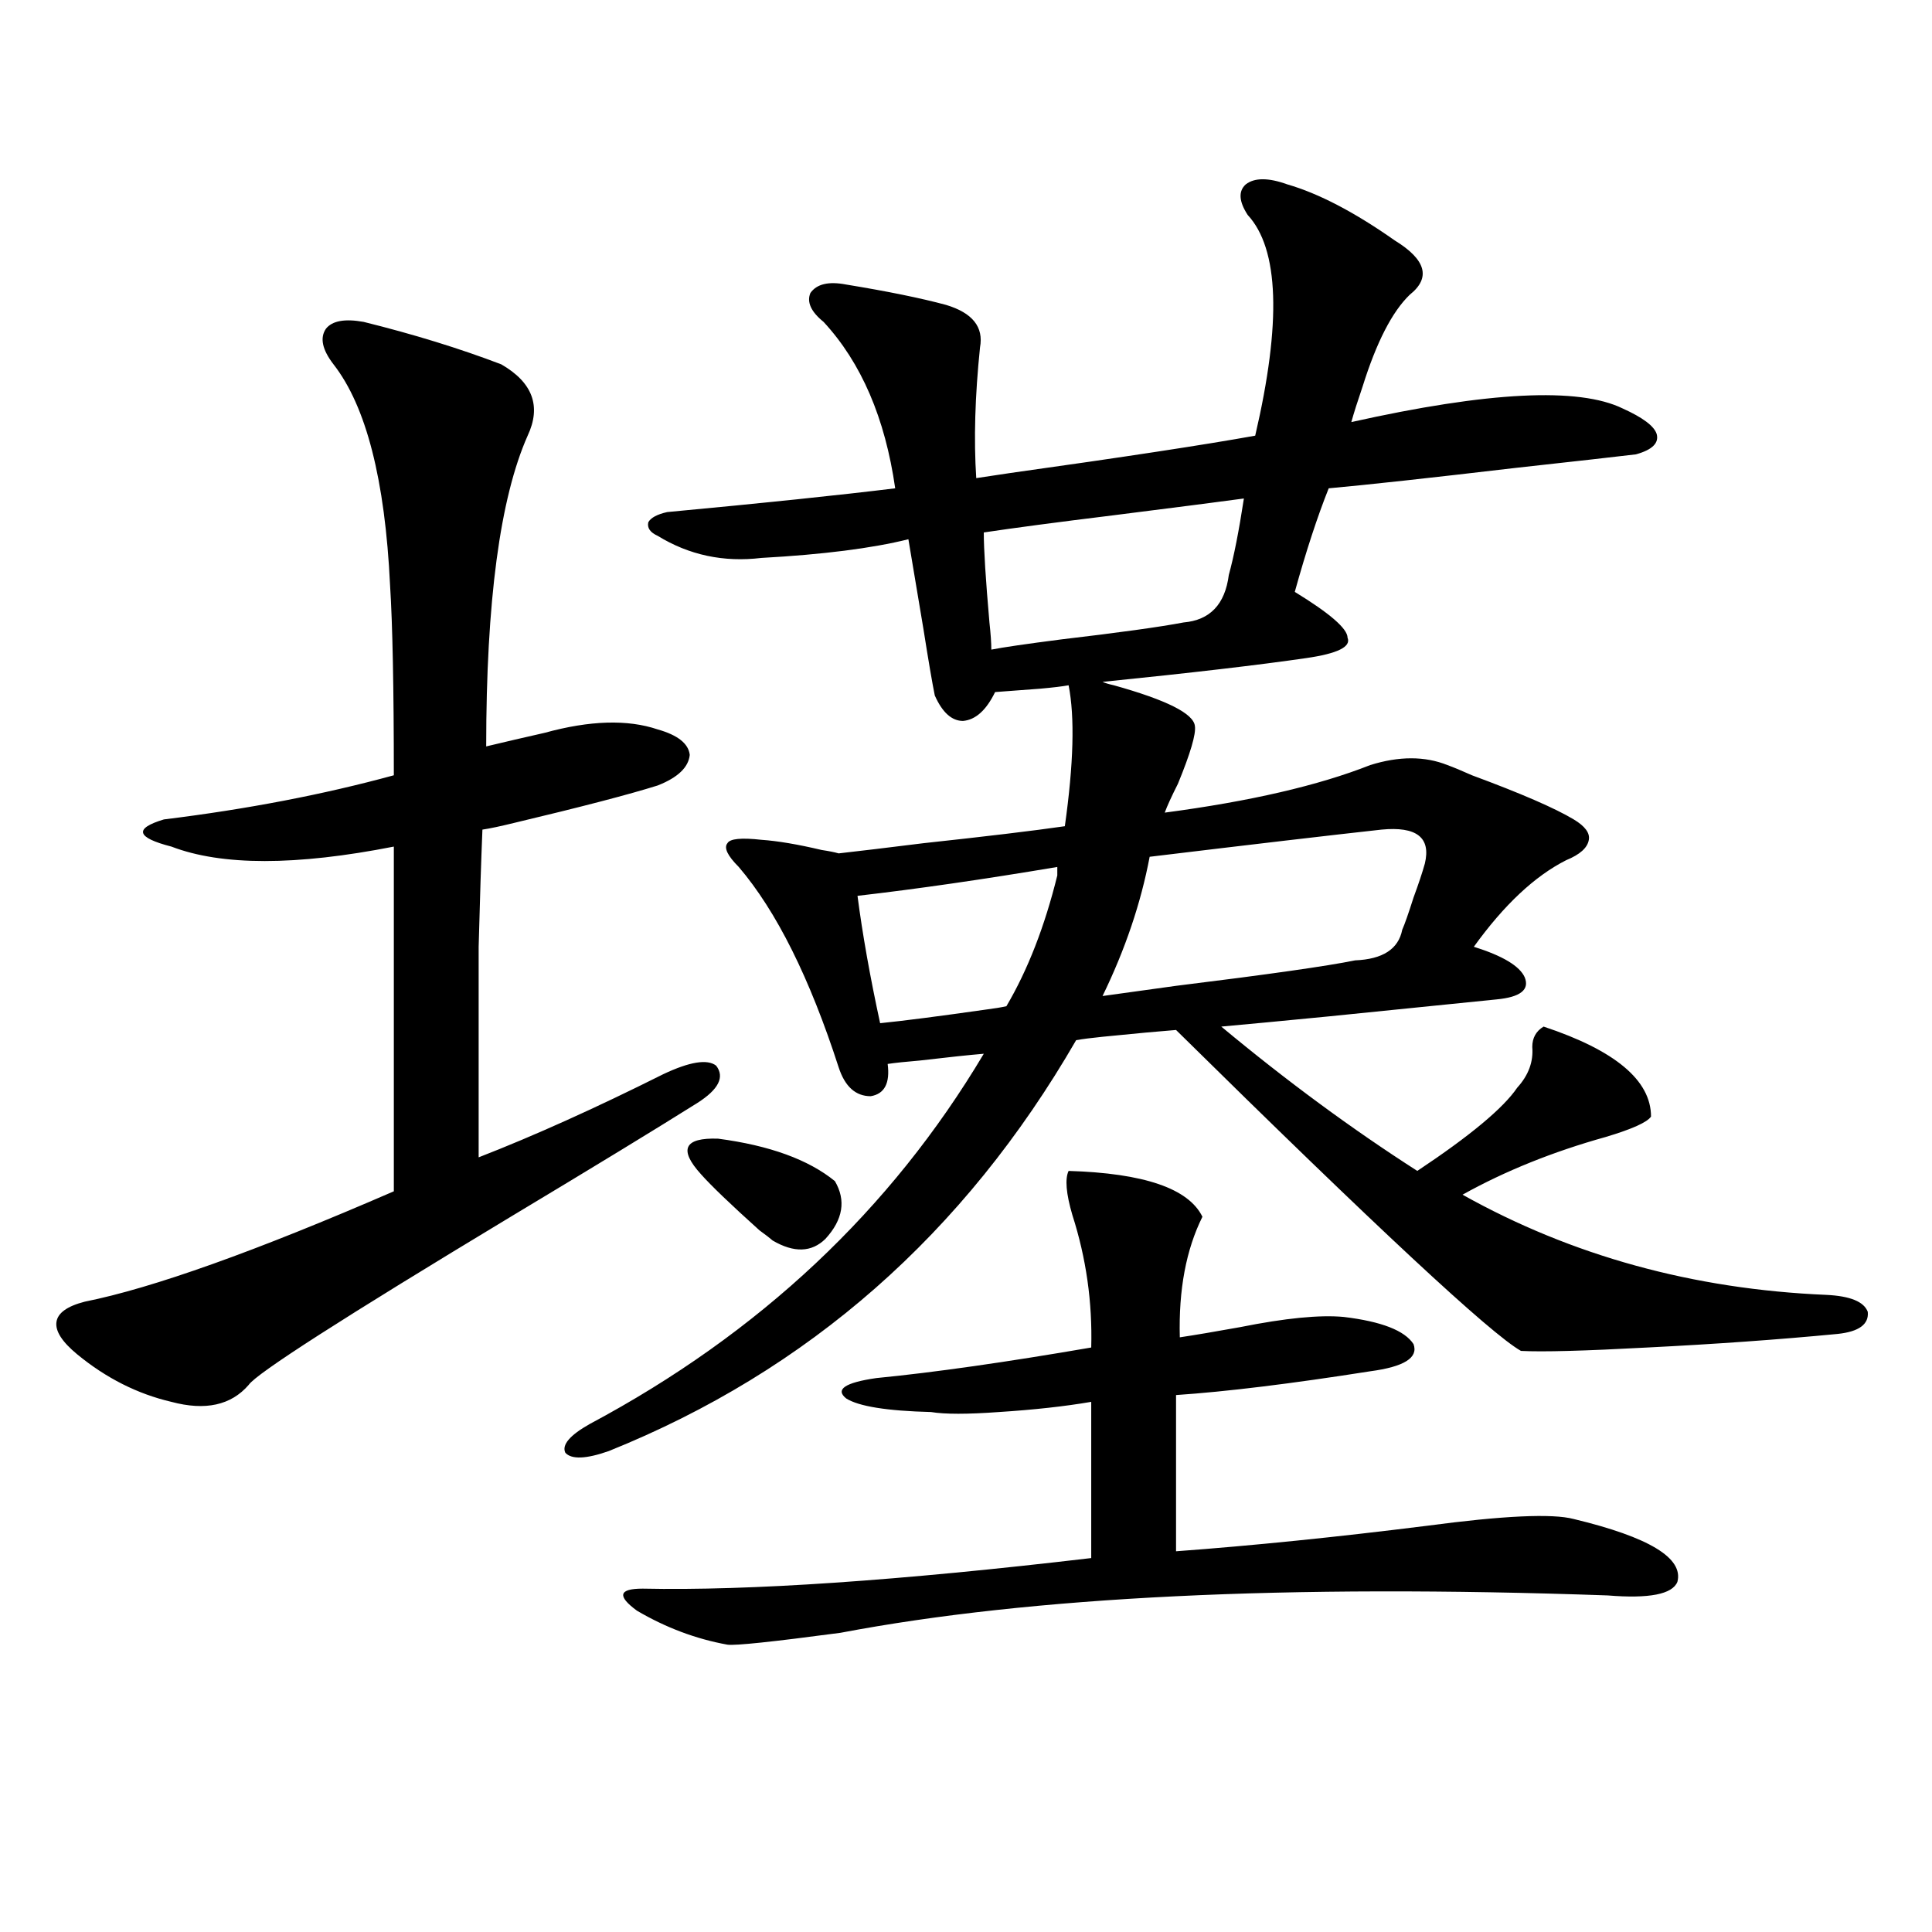 <?xml version="1.0" encoding="utf-8"?>
<!-- Generator: Adobe Illustrator 16.0.0, SVG Export Plug-In . SVG Version: 6.00 Build 0)  -->
<!DOCTYPE svg PUBLIC "-//W3C//DTD SVG 1.1//EN" "http://www.w3.org/Graphics/SVG/1.1/DTD/svg11.dtd">
<svg version="1.1" id="图层_1" xmlns="http://www.w3.org/2000/svg" xmlns:xlink="http://www.w3.org/1999/xlink" x="0px" y="0px"
	 width="1000px" height="1000px" viewBox="0 0 1000 1000" enable-background="new 0 0 1000 1000" xml:space="preserve">
<path d="M188.239,166.613c26.006,6.454,49.755,13.774,71.218,21.973c16.25,9.38,20.808,21.685,13.658,36.914
	c-14.313,32.231-21.463,85.845-21.463,160.84c9.756-2.335,19.832-4.683,30.243-7.031c23.414-6.44,42.926-7.031,58.535-1.758
	c10.396,2.938,15.93,7.333,16.585,13.184c-0.655,6.454-6.188,11.728-16.585,15.82c-14.969,4.696-39.679,11.138-74.145,19.336
	c-7.164,1.758-12.683,2.938-16.585,3.516c-0.655,15.82-1.311,36.035-1.951,60.645c0,11.728,0,25.79,0,42.188
	c0,13.485,0,35.747,0,66.797c28.612-11.124,60.486-25.488,95.607-43.066c13.658-6.44,22.759-7.91,27.316-4.395
	c4.543,5.864,1.296,12.305-9.756,19.336c-21.463,13.485-53.657,33.11-96.583,58.887c-86.507,52.157-131.704,81.161-135.606,87.012
	c-9.115,10.547-22.438,13.485-39.999,8.789c-17.561-4.093-33.825-12.305-48.779-24.609c-7.805-6.44-11.387-12.003-10.731-16.699
	c0.641-4.683,5.519-8.198,14.634-10.547c35.121-7.031,88.443-26.065,159.996-57.129V438.195c-50.73,9.97-89.113,9.97-115.119,0
	c-9.115-2.335-13.993-4.683-14.634-7.031c-0.655-2.335,2.927-4.683,10.731-7.031c42.926-5.273,82.59-12.882,119.021-22.852
	c0-45.112-0.655-77.921-1.951-98.438c-2.606-54.492-12.362-92.573-29.268-114.258c-5.854-7.608-7.164-13.761-3.902-18.457
	C171.975,166.036,178.483,164.855,188.239,166.613z M570.669,352.941c1.296,0.591,3.247,1.181,5.854,1.758
	c27.316,7.622,41.295,14.653,41.95,21.094c0.641,4.106-2.286,14.063-8.78,29.883c-3.262,6.454-5.533,11.426-6.829,14.941
	c44.222-5.851,79.663-14.063,106.339-24.609c14.954-4.683,28.292-4.683,39.999,0c3.247,1.181,7.47,2.938,12.683,5.273
	c25.365,9.38,42.926,17.001,52.682,22.852c5.854,3.516,8.445,7.031,7.805,10.547c-0.655,4.106-4.558,7.622-11.707,10.547
	c-16.265,8.212-32.194,23.153-47.804,44.824c14.954,4.696,23.734,9.97,26.341,15.82c2.592,6.454-2.286,10.259-14.634,11.426
	c-17.561,1.758-46.508,4.696-86.827,8.789c-24.069,2.349-42.605,4.106-55.608,5.273c33.811,28.125,67.636,53.036,101.461,74.707
	c27.316-18.155,44.542-32.52,51.706-43.066c5.854-6.44,8.445-13.472,7.805-21.094c0-4.683,1.951-8.198,5.854-10.547
	c37.072,12.305,55.608,27.837,55.608,46.582c-1.951,2.938-9.756,6.454-23.414,10.547c-27.316,7.622-52.041,17.578-74.145,29.883
	c56.584,31.641,119.342,48.931,188.288,51.855c12.348,0.591,19.512,3.516,21.463,8.789c0.641,6.454-4.558,10.259-15.609,11.426
	c-30.578,2.938-63.413,5.273-98.534,7.031c-32.529,1.758-54.313,2.349-65.364,1.758c-15.609-8.789-75.12-64.16-178.532-166.113
	c-7.805,0.591-20.487,1.758-38.048,3.516c-5.854,0.591-10.411,1.181-13.658,1.758c-57.895,100.195-138.533,171.099-241.945,212.695
	c-11.707,4.106-19.191,4.395-22.438,0.879c-1.951-4.093,2.271-9.077,12.683-14.941c87.803-46.87,155.759-110.742,203.897-191.602
	c-7.164,0.591-18.216,1.758-33.17,3.516c-7.164,0.591-12.683,1.181-16.585,1.758c1.296,9.97-1.631,15.532-8.78,16.699
	c-7.805,0-13.338-4.972-16.585-14.941c-14.969-46.28-32.194-80.859-51.706-103.711c-5.854-5.851-7.805-9.956-5.854-12.305
	c1.296-2.335,7.149-2.925,17.561-1.758c8.445,0.591,18.856,2.349,31.219,5.273c3.902,0.591,6.829,1.181,8.78,1.758
	c10.396-1.167,25.03-2.925,43.901-5.273c32.515-3.516,56.904-6.44,73.169-8.789c4.543-32.218,5.198-56.538,1.951-72.949
	c-3.262,0.591-8.14,1.181-14.634,1.758c-7.805,0.591-15.609,1.181-23.414,1.758c-4.558,9.38-10.091,14.364-16.585,14.941
	c-5.854,0-10.731-4.395-14.634-13.184c-1.311-6.44-3.262-17.866-5.854-34.277c-3.902-23.429-6.509-38.96-7.805-46.582
	c-18.871,4.696-44.236,7.91-76.096,9.668c-19.512,2.349-37.407-1.456-53.657-11.426c-3.902-1.758-5.533-4.093-4.878-7.031
	c1.296-2.335,4.543-4.093,9.756-5.273c50.075-4.683,89.419-8.789,118.046-12.305c-5.213-36.323-17.561-65.039-37.072-86.133
	c-6.509-5.273-8.78-10.245-6.829-14.941c3.247-4.683,9.421-6.152,18.536-4.395c21.463,3.516,38.688,7.031,51.706,10.547
	c13.658,4.106,19.512,11.426,17.561,21.973c-2.606,25.2-3.262,47.763-1.951,67.676c3.902-0.577,9.756-1.456,17.561-2.637
	c58.535-8.198,100.806-14.64,126.826-19.336c13.658-58.585,12.348-96.68-3.902-114.258c-4.558-7.031-4.878-12.305-0.976-15.82
	c4.543-3.516,11.707-3.516,21.463,0c16.25,4.696,34.786,14.364,55.608,29.004c16.25,9.97,18.856,19.336,7.805,28.125
	c-9.115,8.789-17.24,24.609-24.39,47.461c-2.606,7.622-4.558,13.774-5.854,18.457c70.883-15.82,117.711-18.155,140.484-7.031
	c10.396,4.696,16.25,9.091,17.561,13.184c1.296,4.696-2.286,8.212-10.731,10.547c-9.756,1.181-30.578,3.516-62.438,7.031
	c-44.877,5.273-77.071,8.789-96.583,10.547c-5.854,14.653-11.707,32.52-17.561,53.613c18.201,11.138,27.316,19.048,27.316,23.73
	c1.951,4.696-5.213,8.212-21.463,10.547C651.963,344.152,616.842,348.259,570.669,352.941z M553.108,606.066
	c39.023,1.181,62.103,9.091,69.267,23.73c-8.46,17.001-12.362,37.793-11.707,62.402c7.805-1.167,18.201-2.925,31.219-5.273
	c23.414-4.683,41.295-6.44,53.657-5.273c19.512,2.349,31.539,7.031,36.097,14.063c2.592,7.031-4.878,11.728-22.438,14.063
	c-40.975,6.454-74.479,10.547-100.485,12.305v80.859c39.664-2.925,82.925-7.319,129.753-13.184
	c39.664-5.273,65.029-6.44,76.096-3.516c39.023,9.38,56.904,20.215,53.657,32.52c-2.606,6.44-14.634,8.789-36.097,7.031
	c-165.85-5.864-298.209,0.577-397.063,19.336c-35.121,4.683-54.633,6.729-58.535,6.152c-16.265-2.938-31.874-8.789-46.828-17.578
	c-10.411-7.622-9.436-11.426,2.927-11.426c55.273,1.167,132.68-4.106,232.189-15.82v-80.859
	c-13.658,2.349-29.603,4.106-47.804,5.273c-16.265,1.181-27.972,1.181-35.121,0c-22.773-0.577-37.407-2.925-43.901-7.031
	c-5.854-4.683-0.655-8.198,15.609-10.547c29.908-2.925,66.98-8.198,111.217-15.82c0.641-23.429-2.606-46.28-9.756-68.555
	C551.798,617.794,551.157,610.173,553.108,606.066z M362.869,607.824c-11.707-12.882-8.78-19.034,8.78-18.457
	c26.661,3.516,46.828,10.849,60.486,21.973c5.854,9.97,4.223,19.927-4.878,29.883c-7.164,7.031-16.265,7.333-27.316,0.879
	c-1.311-1.167-3.582-2.925-6.829-5.273C378.144,623.356,368.067,613.688,362.869,607.824z M455.55,529.602
	c11.707-1.167,29.908-3.516,54.633-7.031c4.543-0.577,8.125-1.167,10.731-1.758c11.052-18.745,19.832-41.309,26.341-67.676v-4.395
	c-38.383,6.454-72.849,11.426-103.412,14.941C446.435,483.61,450.337,505.583,455.55,529.602z M643.838,258.02
	c-13.018,1.758-35.776,4.696-68.291,8.789c-28.627,3.516-50.73,6.454-66.34,8.789c0,8.789,0.976,24.321,2.927,46.582
	c0.641,5.864,0.976,10.547,0.976,14.063c5.854-1.167,17.881-2.925,36.097-5.273c29.908-3.516,51.051-6.44,63.413-8.789
	c13.658-1.167,21.463-9.366,23.414-24.609C638.625,288.204,641.231,275.021,643.838,258.02z M715.056,429.406
	c-26.676,2.938-66.675,7.622-119.997,14.063c-4.558,24.032-12.683,48.052-24.39,72.07c8.445-1.167,21.128-2.925,38.048-5.273
	c47.469-5.851,78.367-10.245,92.681-13.184c14.299-0.577,22.438-5.851,24.39-15.82c1.296-2.925,3.247-8.487,5.854-16.699
	c2.592-7.031,4.543-12.882,5.854-17.578C740.741,433.513,733.257,427.648,715.056,429.406z"/>
</svg>
